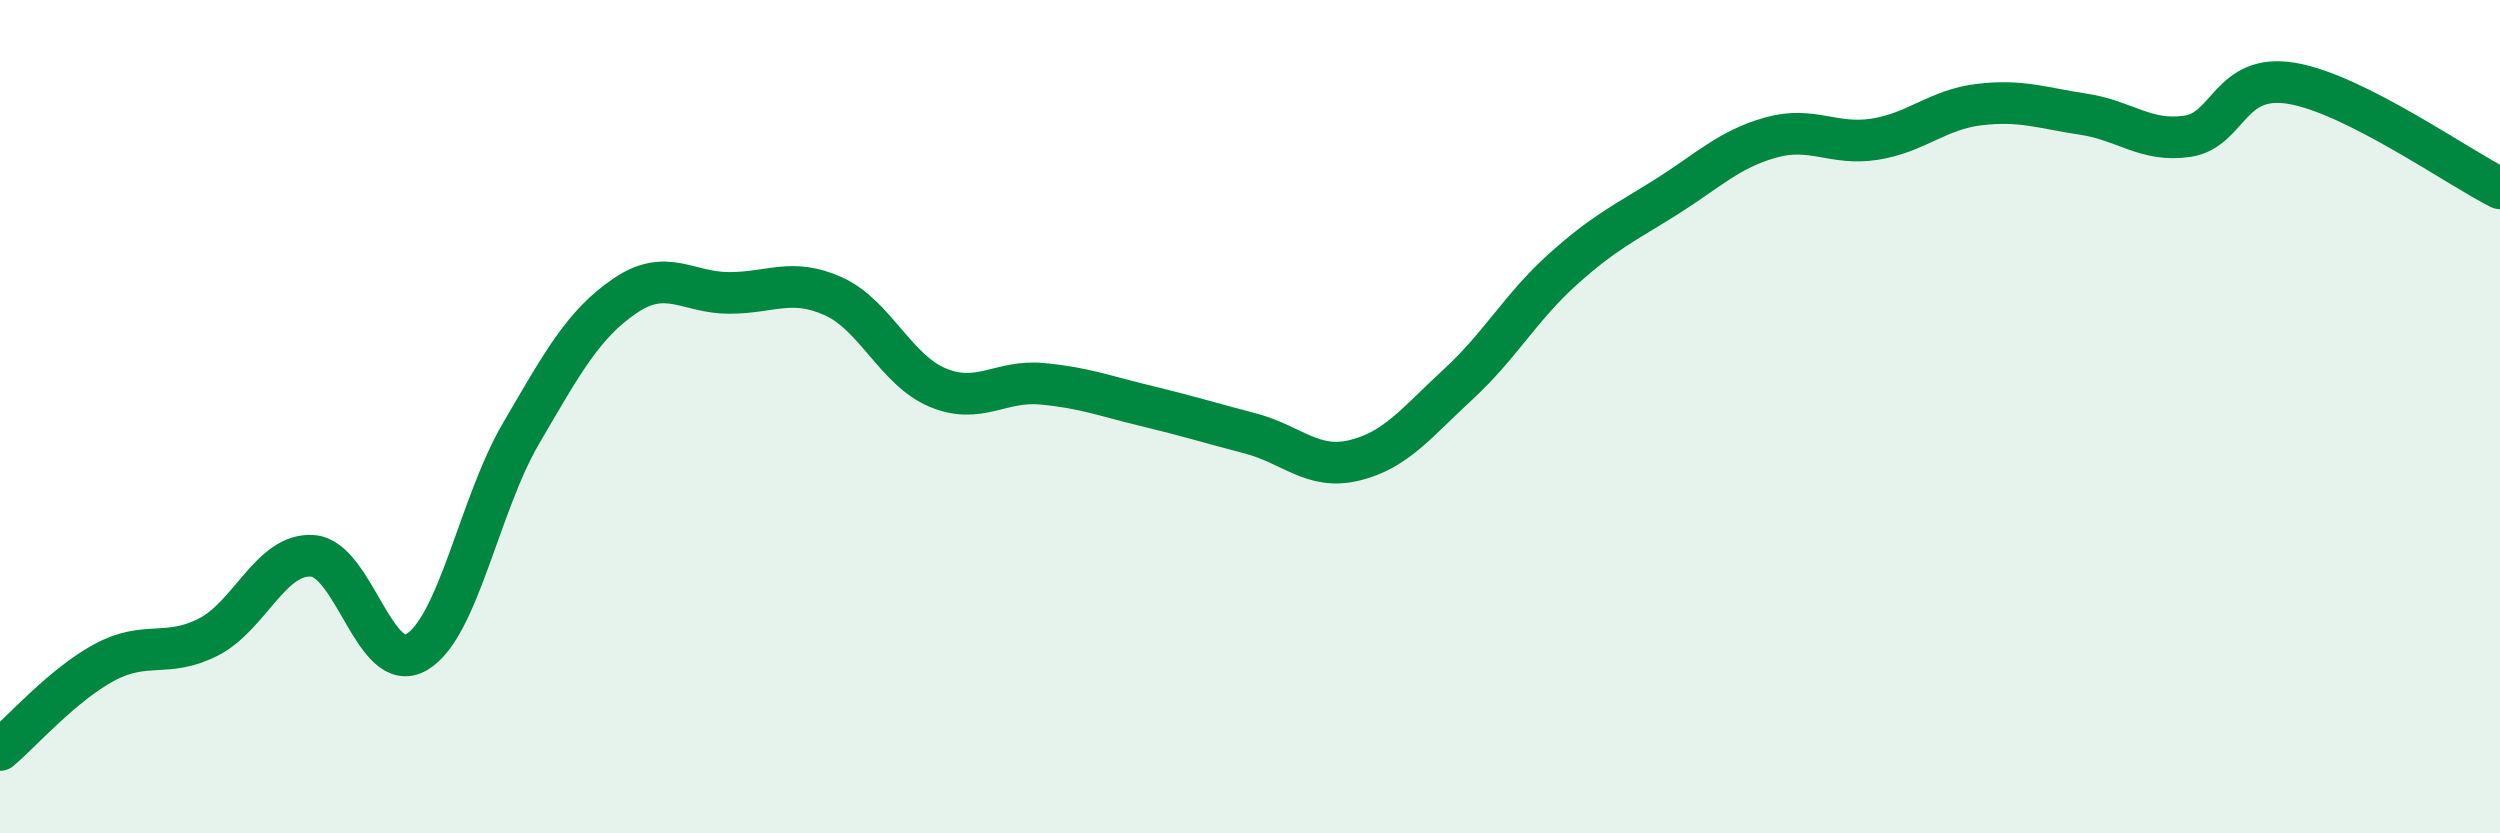 
    <svg width="60" height="20" viewBox="0 0 60 20" xmlns="http://www.w3.org/2000/svg">
      <path
        d="M 0,18 C 0.5,17.58 1.5,16.44 2.5,15.9 C 3.5,15.36 4,15.8 5,15.29 C 6,14.78 6.5,13.27 7.5,13.34 C 8.5,13.41 9,16.24 10,15.65 C 11,15.06 11.5,12.12 12.5,10.41 C 13.5,8.7 14,7.78 15,7.1 C 16,6.42 16.5,7.03 17.5,7.03 C 18.5,7.03 19,6.66 20,7.11 C 21,7.56 21.5,8.88 22.5,9.3 C 23.5,9.72 24,9.12 25,9.21 C 26,9.3 26.5,9.5 27.5,9.74 C 28.5,9.98 29,10.14 30,10.4 C 31,10.66 31.5,11.29 32.5,11.05 C 33.5,10.81 34,10.14 35,9.22 C 36,8.3 36.5,7.37 37.5,6.47 C 38.5,5.57 39,5.35 40,4.72 C 41,4.09 41.5,3.58 42.5,3.3 C 43.5,3.02 44,3.5 45,3.34 C 46,3.18 46.5,2.63 47.5,2.51 C 48.5,2.39 49,2.59 50,2.74 C 51,2.89 51.5,3.42 52.5,3.27 C 53.5,3.12 53.5,1.75 55,2 C 56.5,2.25 59,4.02 60,4.52L60 20L0 20Z"
        fill="#008740"
        opacity="0.1"
        stroke-linecap="round"
        stroke-linejoin="round"
      />
      <path
        d="M 0,18 C 0.5,17.58 1.5,16.44 2.5,15.9 C 3.5,15.36 4,15.8 5,15.29 C 6,14.78 6.5,13.27 7.5,13.34 C 8.5,13.41 9,16.24 10,15.65 C 11,15.06 11.5,12.12 12.5,10.41 C 13.5,8.7 14,7.78 15,7.1 C 16,6.42 16.5,7.03 17.5,7.03 C 18.5,7.03 19,6.66 20,7.11 C 21,7.56 21.5,8.88 22.5,9.3 C 23.5,9.72 24,9.12 25,9.21 C 26,9.3 26.5,9.5 27.5,9.74 C 28.5,9.98 29,10.14 30,10.4 C 31,10.66 31.5,11.29 32.5,11.05 C 33.5,10.81 34,10.14 35,9.22 C 36,8.3 36.5,7.37 37.5,6.47 C 38.5,5.57 39,5.35 40,4.72 C 41,4.09 41.5,3.58 42.5,3.3 C 43.5,3.02 44,3.5 45,3.34 C 46,3.18 46.5,2.63 47.5,2.51 C 48.5,2.39 49,2.59 50,2.74 C 51,2.89 51.5,3.42 52.5,3.27 C 53.5,3.12 53.5,1.75 55,2 C 56.5,2.25 59,4.02 60,4.52"
        stroke="#008740"
        stroke-width="1"
        fill="none"
        stroke-linecap="round"
        stroke-linejoin="round"
      />
    </svg>
  